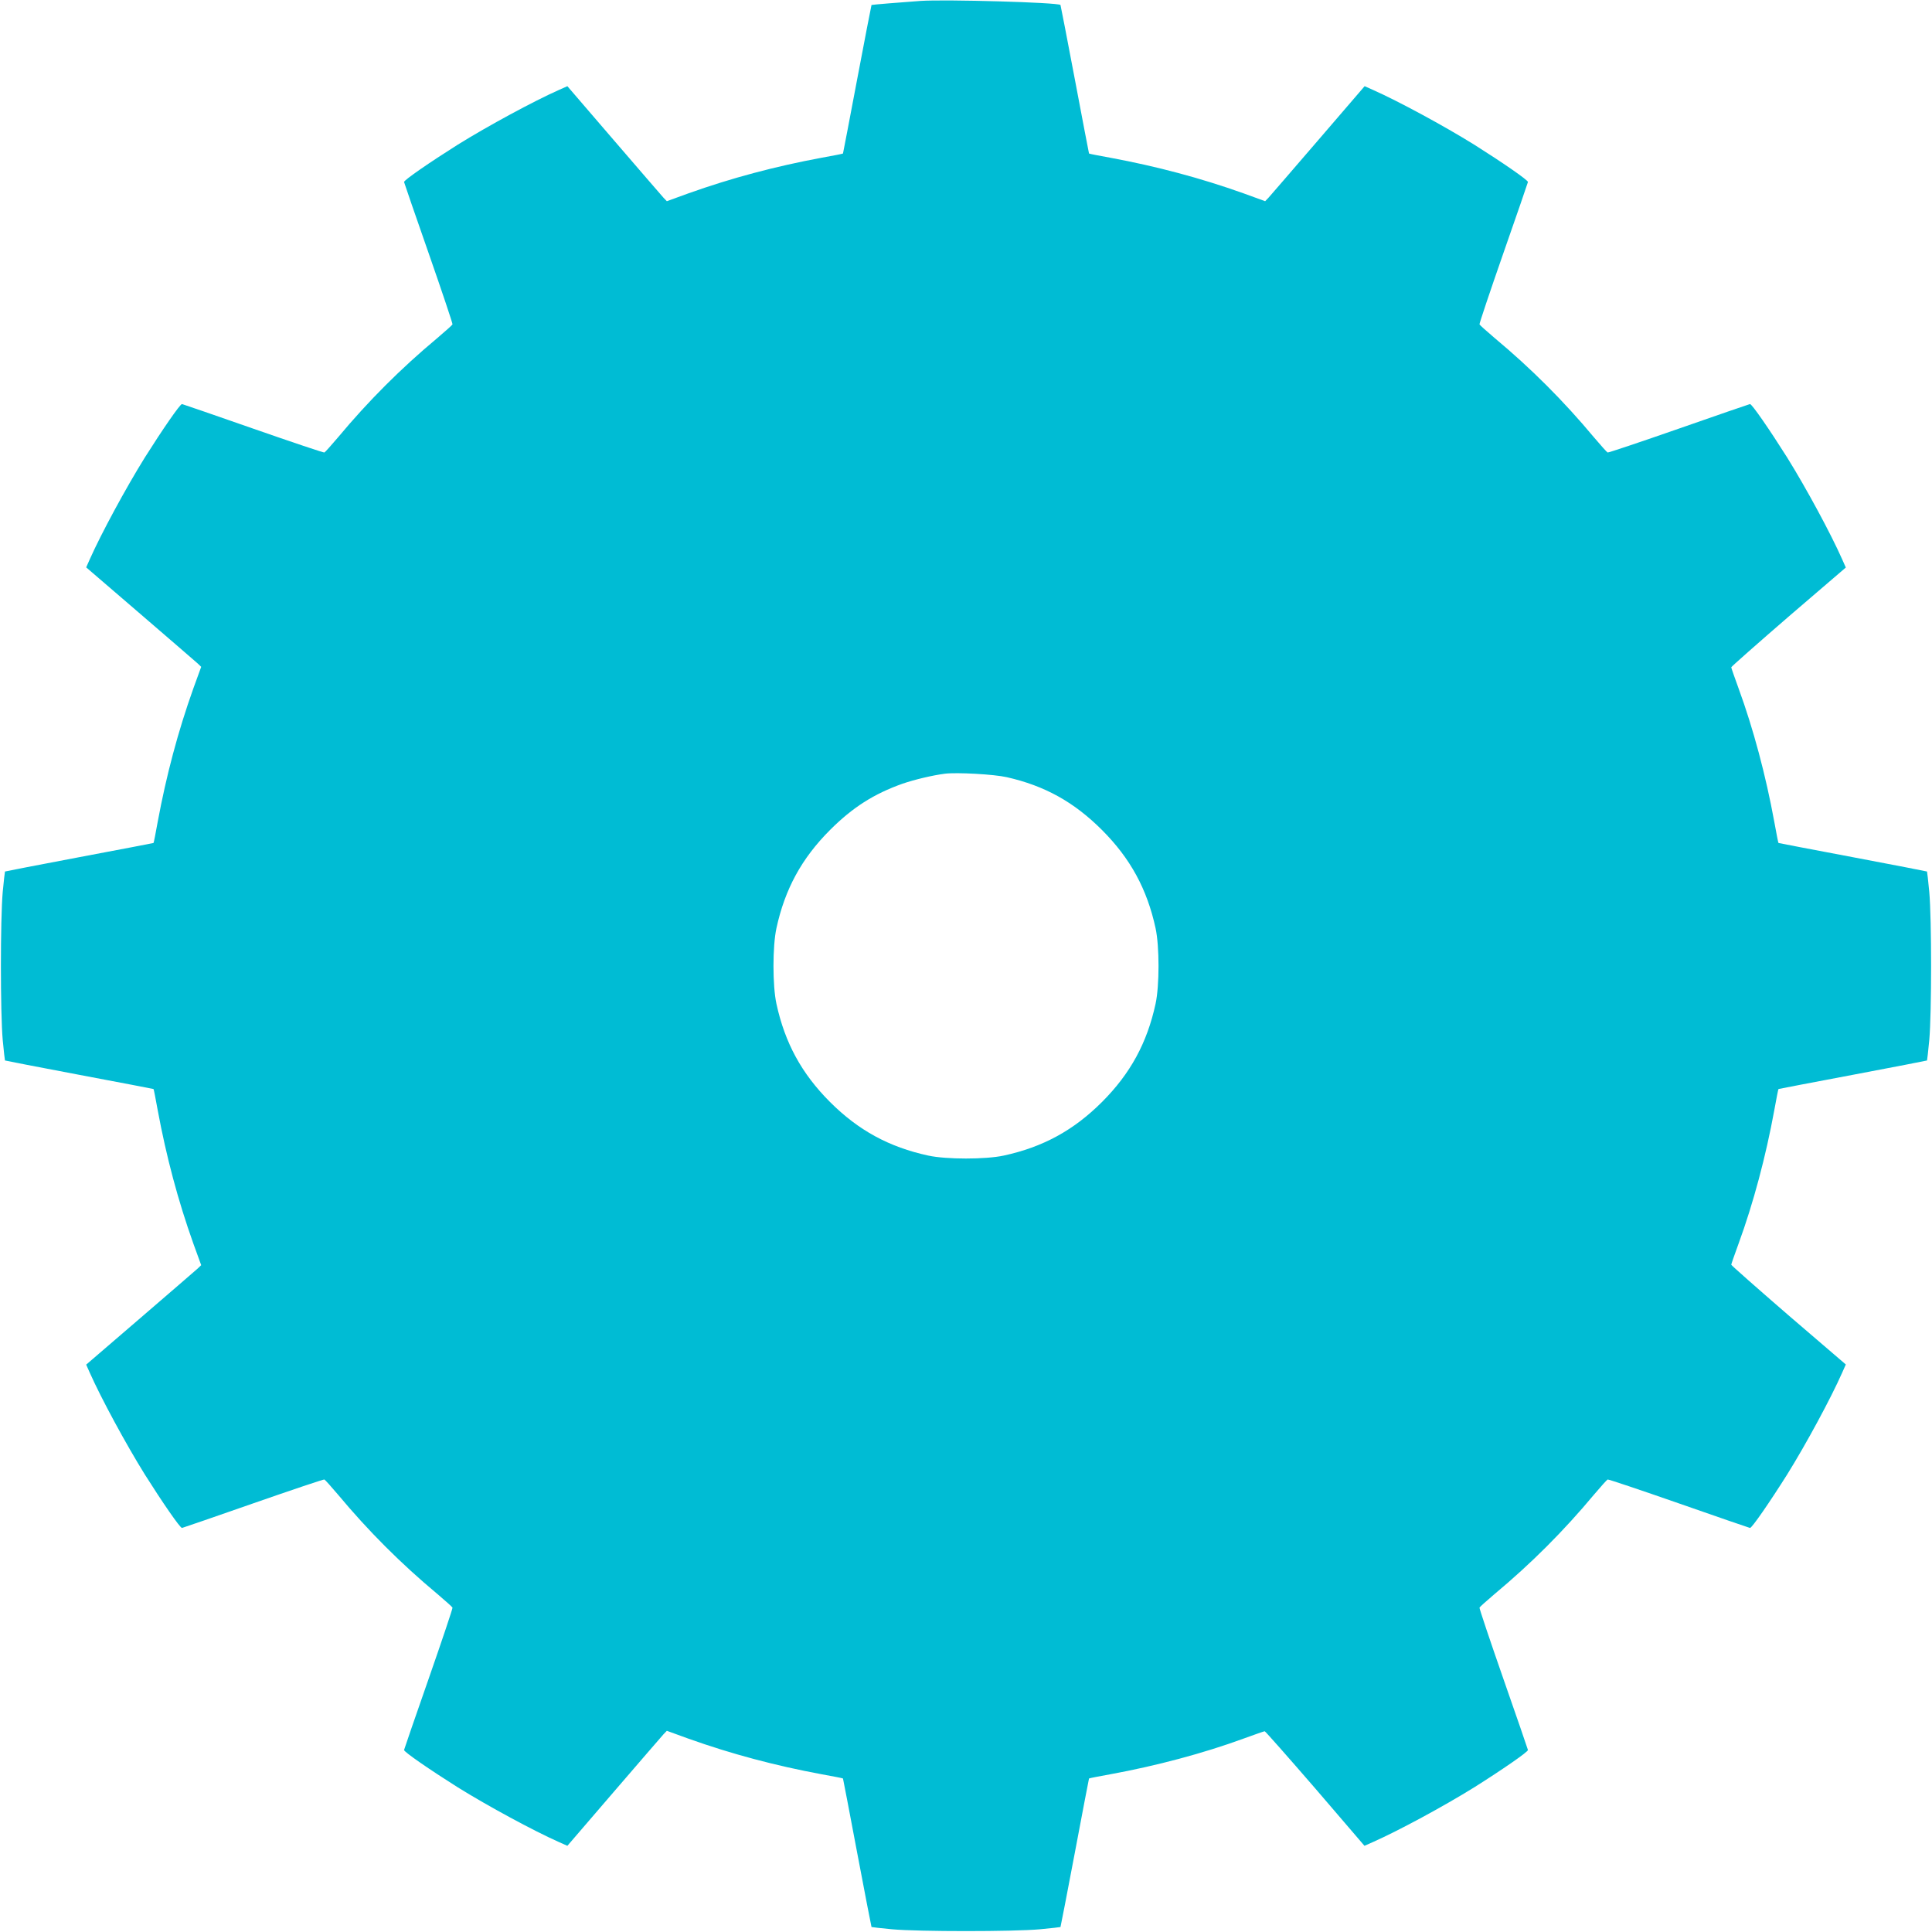 <?xml version="1.0" standalone="no"?>
<!DOCTYPE svg PUBLIC "-//W3C//DTD SVG 20010904//EN"
 "http://www.w3.org/TR/2001/REC-SVG-20010904/DTD/svg10.dtd">
<svg version="1.0" xmlns="http://www.w3.org/2000/svg"
 width="1280pt" height="1280pt" viewBox="0 0 1280 1280"
 preserveAspectRatio="xMidYMid meet">
<g transform="translate(0,1280) scale(0.1,-0.1)"
fill="#00bcd4" stroke="none">
<path d="M6100 12794 c-127 -9 -324 -25 -326 -27 -1 -1 -44 -222 -95 -492 -51
-269 -93 -491 -94 -492 -1 -2 -64 -14 -141 -28 -307 -57 -597 -134 -883 -236
l-143 -52 -23 24 c-12 13 -160 185 -329 381 l-307 357 -54 -24 c-169 -75 -472
-239 -673 -364 -184 -116 -357 -235 -355 -247 1 -5 74 -218 163 -472 89 -255
160 -467 158 -471 -2 -5 -47 -45 -101 -91 -240 -200 -457 -417 -657 -657 -46
-54 -86 -99 -91 -101 -4 -2 -216 69 -471 158 -254 89 -467 162 -472 163 -12 2
-131 -171 -247 -355 -125 -201 -289 -504 -364 -673 l-24 -54 357 -307 c196
-169 368 -317 381 -329 l24 -23 -52 -143 c-102 -286 -179 -576 -236 -883 -14
-77 -26 -140 -28 -141 -1 -1 -222 -43 -492 -94 -270 -51 -491 -94 -492 -95 -1
-1 -8 -62 -15 -136 -16 -178 -16 -802 0 -980 7 -74 14 -135 15 -136 1 -1 222
-44 492 -95 270 -51 491 -93 492 -94 2 -1 14 -64 28 -141 57 -307 134 -597
236 -883 l52 -143 -24 -23 c-13 -12 -185 -160 -381 -329 l-357 -307 24 -54
c75 -169 239 -472 364 -673 116 -184 235 -357 247 -355 5 1 218 74 472 163
255 89 467 160 471 158 5 -2 45 -47 91 -101 200 -240 417 -457 657 -657 54
-46 99 -86 101 -91 2 -4 -69 -216 -158 -471 -89 -254 -162 -467 -163 -472 -2
-12 171 -131 355 -247 201 -125 504 -289 673 -364 l54 -24 307 357 c169 196
317 368 329 381 l23 24 143 -52 c286 -102 576 -179 883 -236 77 -14 140 -26
141 -28 1 -1 43 -222 94 -492 51 -270 94 -491 95 -492 1 -1 62 -8 136 -15 178
-16 802 -16 980 0 74 7 135 14 136 15 1 1 44 222 95 492 51 270 93 491 94 492
1 2 64 14 141 28 306 56 617 139 882 236 74 27 137 49 141 49 4 0 155 -171
335 -379 l326 -380 54 24 c170 75 473 239 674 364 184 116 357 235 355 247 -1
5 -74 218 -163 472 -89 255 -160 467 -158 471 2 5 47 45 101 91 240 200 457
417 657 657 46 54 86 99 91 101 4 2 216 -69 471 -158 254 -89 467 -162 472
-163 12 -2 131 171 247 355 125 201 289 504 364 674 l24 54 -380 326 c-208
180 -379 331 -379 335 0 4 22 67 49 141 97 265 180 576 236 882 14 77 26 140
28 141 1 1 223 43 492 94 270 51 491 94 492 95 1 1 8 62 15 136 16 178 16 802
0 980 -7 74 -14 135 -15 136 -1 1 -222 44 -492 95 -269 51 -491 93 -492 94 -2
1 -14 64 -28 141 -56 306 -139 617 -236 882 -27 74 -49 137 -49 141 0 4 171
155 379 335 l380 326 -24 54 c-75 170 -239 473 -364 674 -116 184 -235 357
-247 355 -5 -1 -218 -74 -472 -163 -255 -89 -467 -160 -471 -158 -5 2 -45 47
-91 101 -200 240 -417 457 -657 657 -54 46 -99 86 -101 91 -2 4 69 216 158
471 89 254 162 467 163 472 2 12 -171 131 -355 247 -201 125 -504 289 -673
364 l-54 24 -307 -357 c-169 -196 -317 -368 -329 -381 l-23 -24 -143 52 c-286
102 -576 179 -883 236 -77 14 -140 26 -141 28 -1 1 -43 223 -94 492 -51 270
-94 491 -95 492 -16 17 -761 38 -926 27z m570 -5143 c252 -57 446 -165 631
-350 188 -188 299 -392 355 -651 26 -119 26 -381 0 -500 -56 -259 -167 -463
-355 -651 -188 -188 -392 -299 -651 -355 -119 -26 -381 -26 -500 0 -259 56
-463 167 -651 355 -188 188 -299 392 -355 651 -26 119 -26 381 0 500 56 259
167 463 355 651 150 150 290 239 481 307 79 27 196 55 280 66 79 10 327 -4
410 -23z"/>
</g>
</svg>
